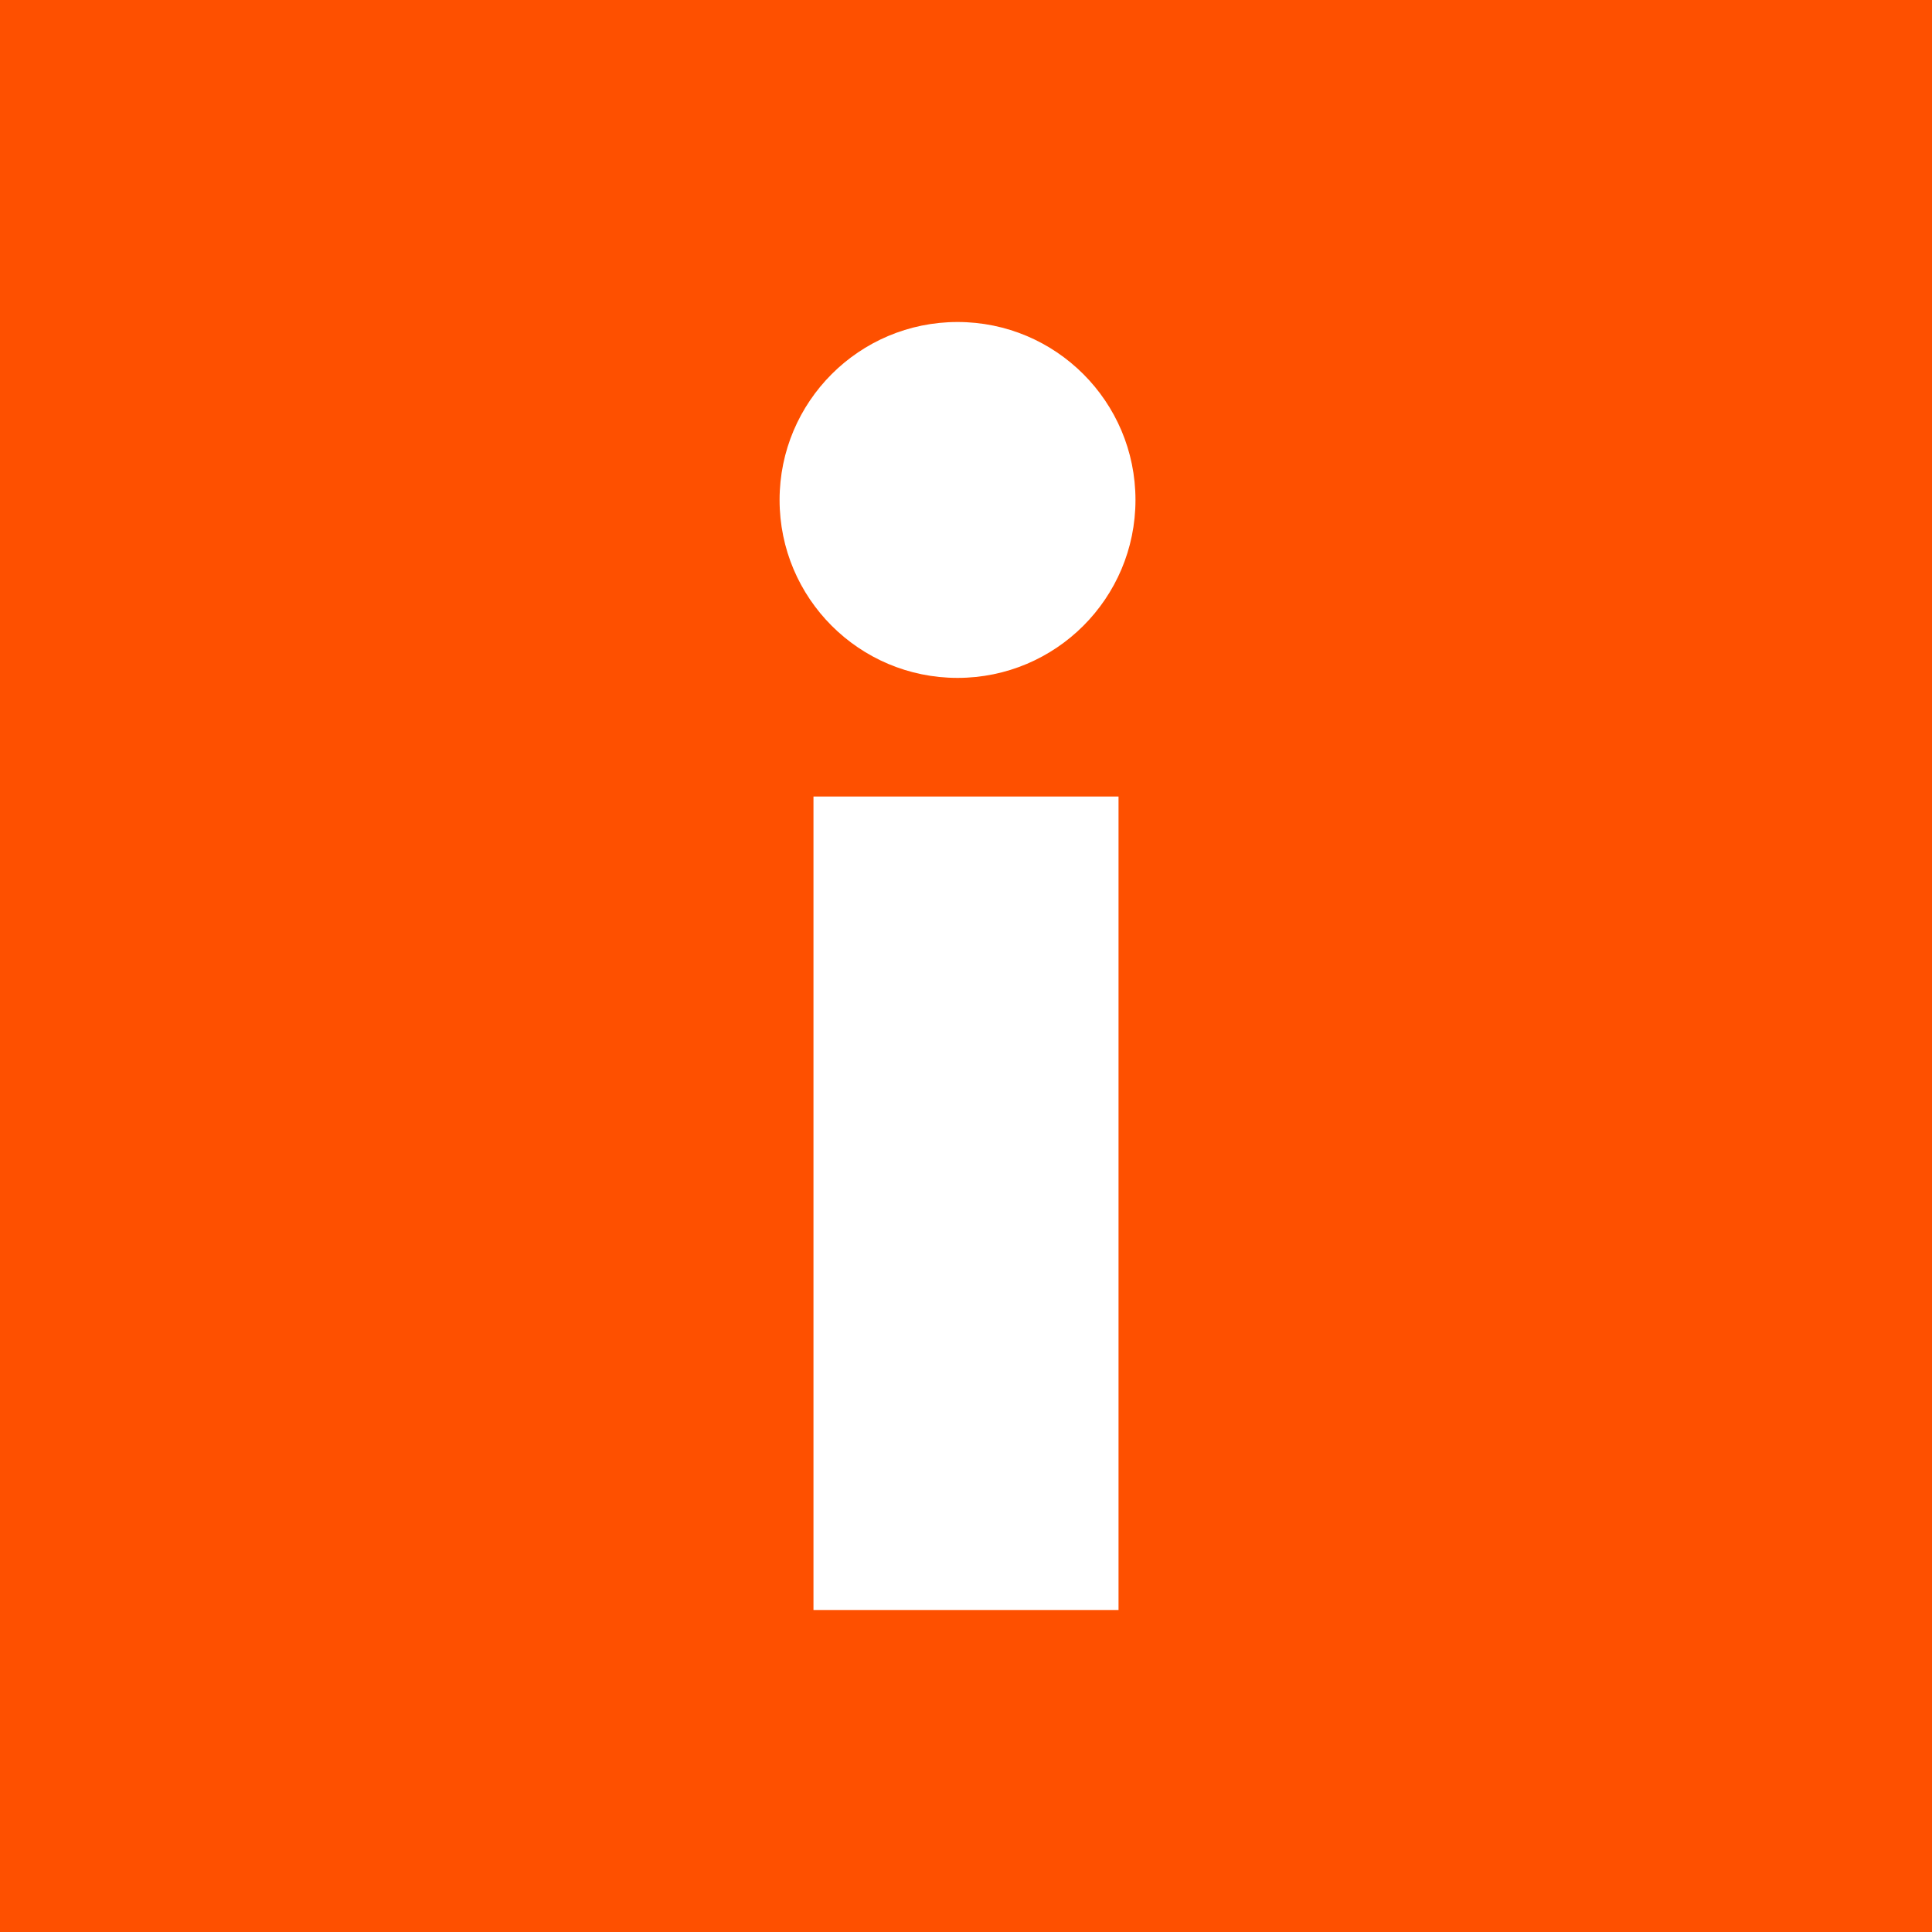 <?xml version="1.0" encoding="UTF-8"?> <svg xmlns="http://www.w3.org/2000/svg" width="114" height="114" viewBox="0 0 114 114" fill="none"><rect width="114" height="114" fill="#FE5000"></rect><path d="M67 29.5C67 35.299 62.299 40 56.5 40C50.701 40 46 35.299 46 29.5C46 23.701 50.701 19 56.5 19C62.299 19 67 23.701 67 29.5Z" fill="white"></path><path d="M48 47H66V95H48V47Z" fill="white"></path></svg> 